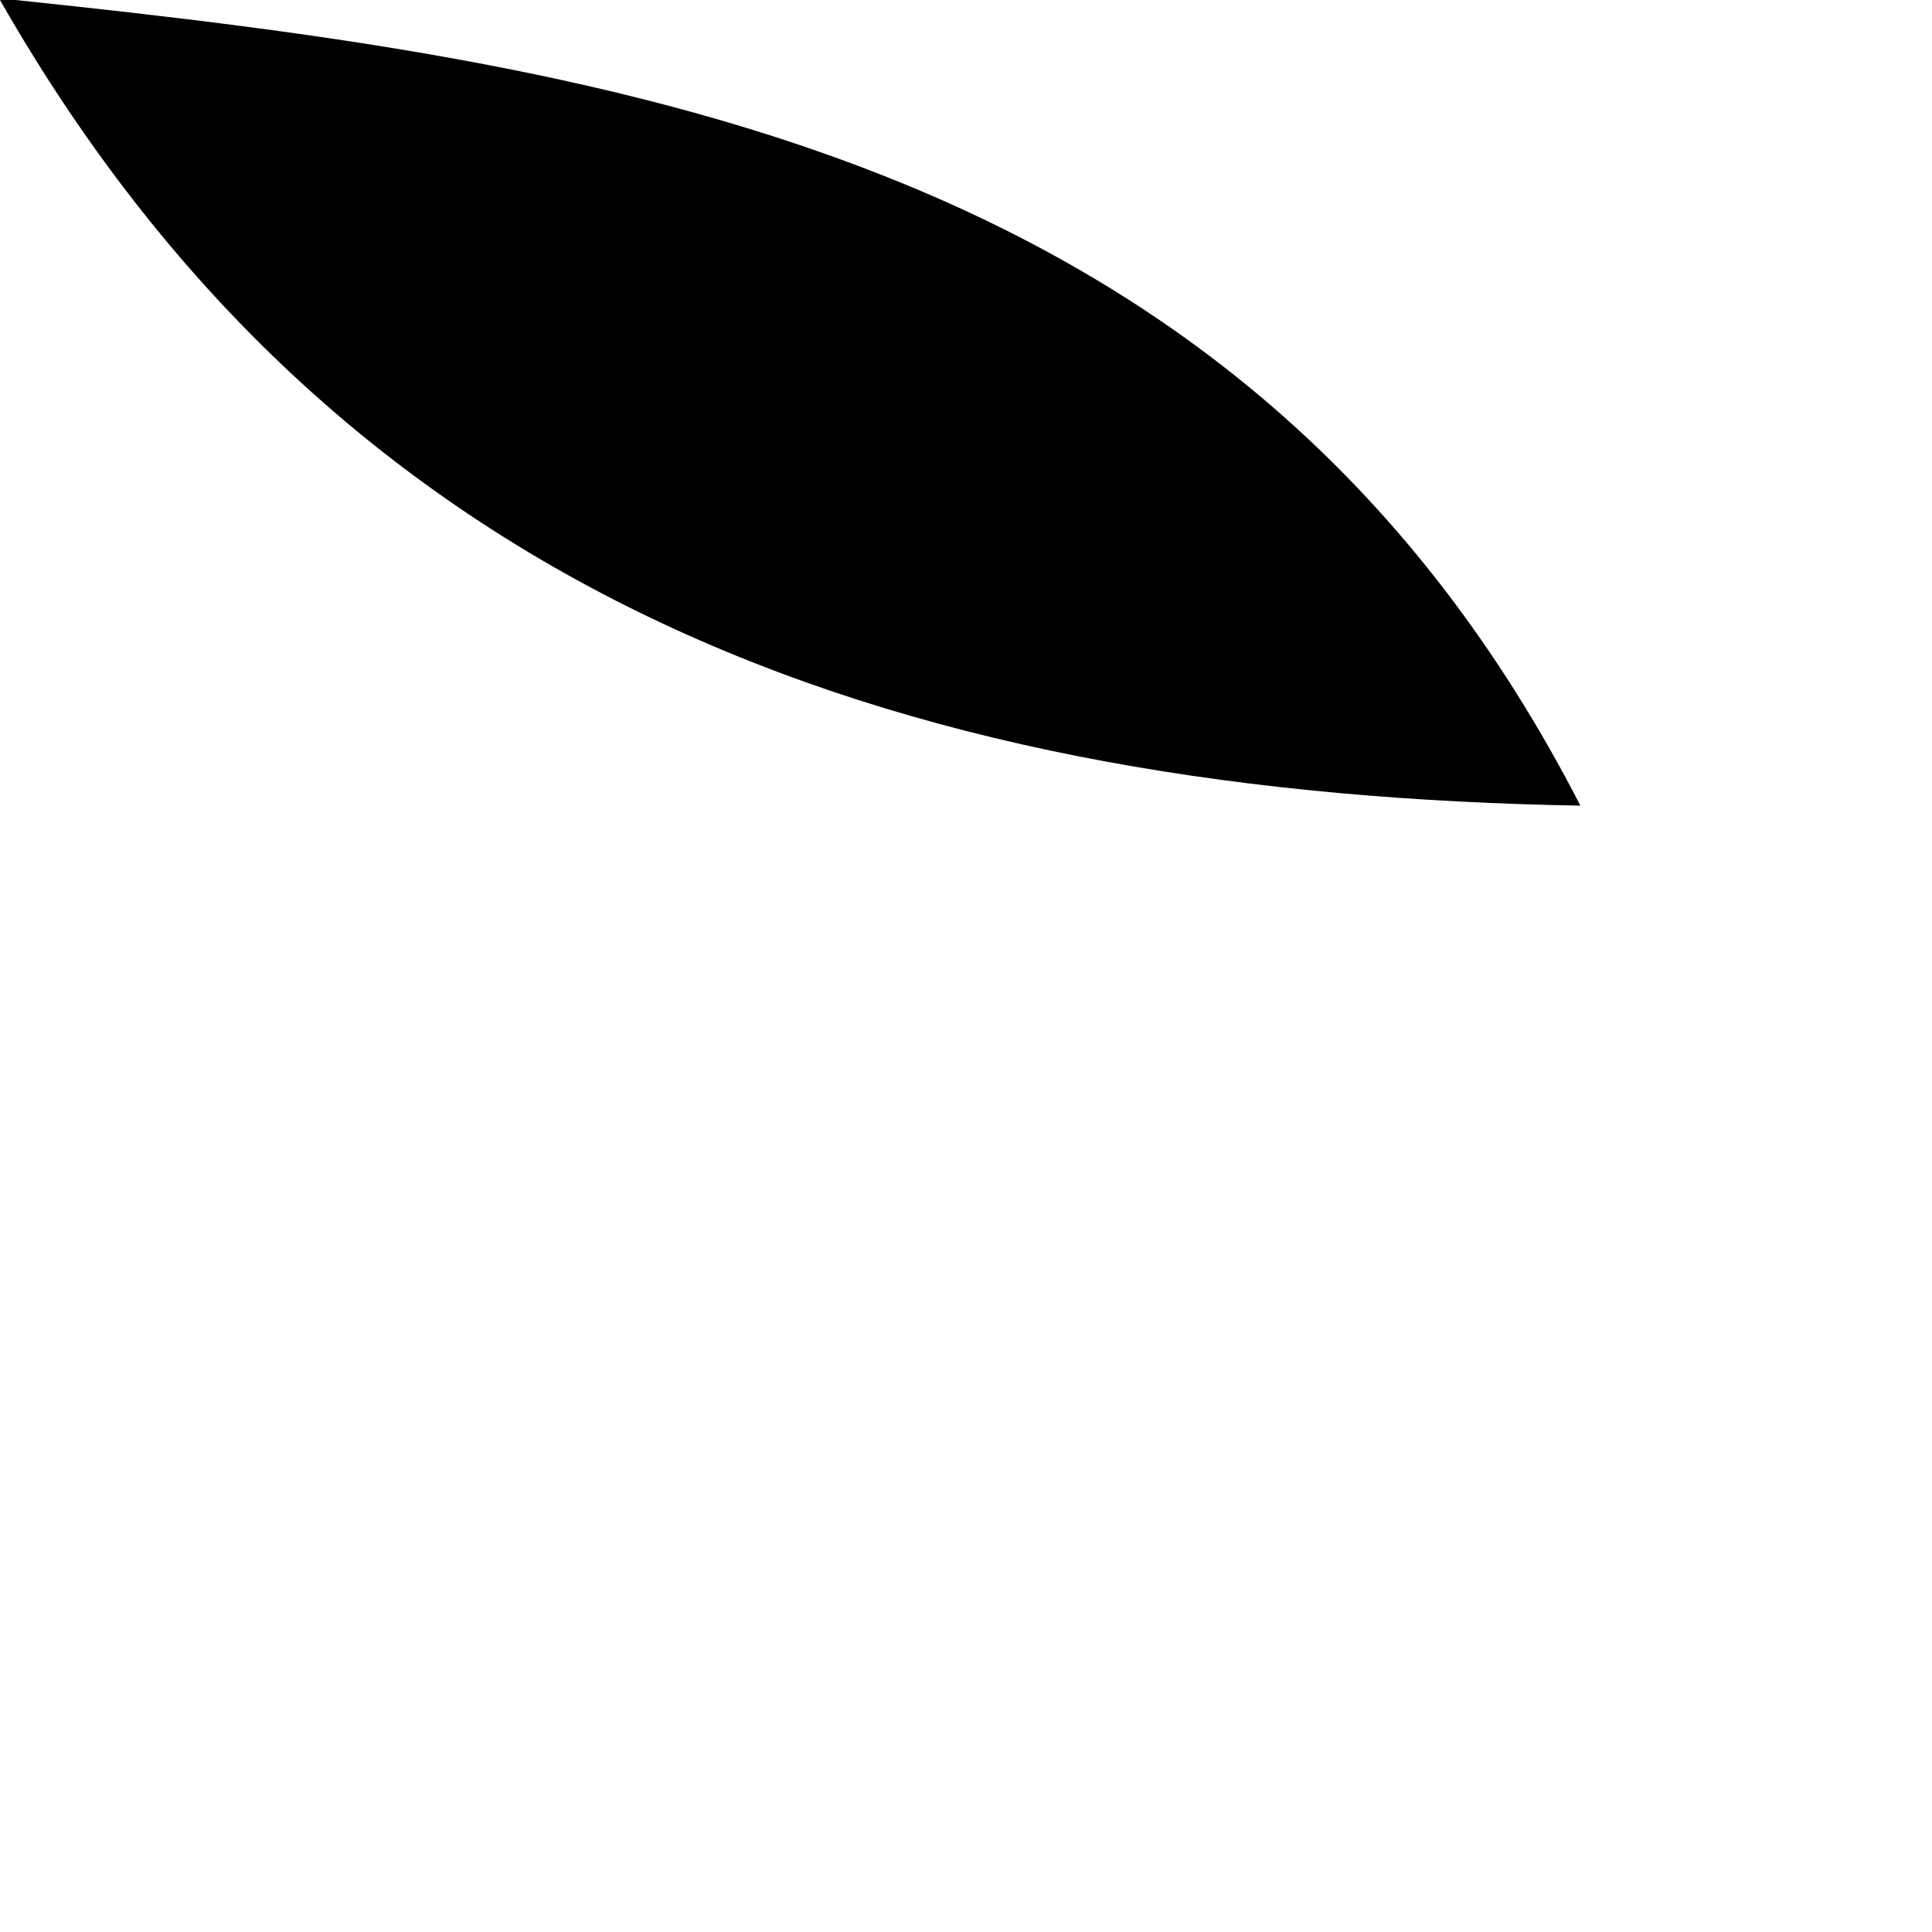 <?xml version="1.0" encoding="utf-8"?>
<svg xmlns="http://www.w3.org/2000/svg" fill="none" height="100%" overflow="visible" preserveAspectRatio="none" style="display: block;" viewBox="0 0 1 1" width="100%">
<path d="M0.818 0.417C0.647 0.084 0.333 0.034 0.008 0H0C0.182 0.319 0.478 0.411 0.818 0.417Z" fill="black" id="Vector"/>
</svg>